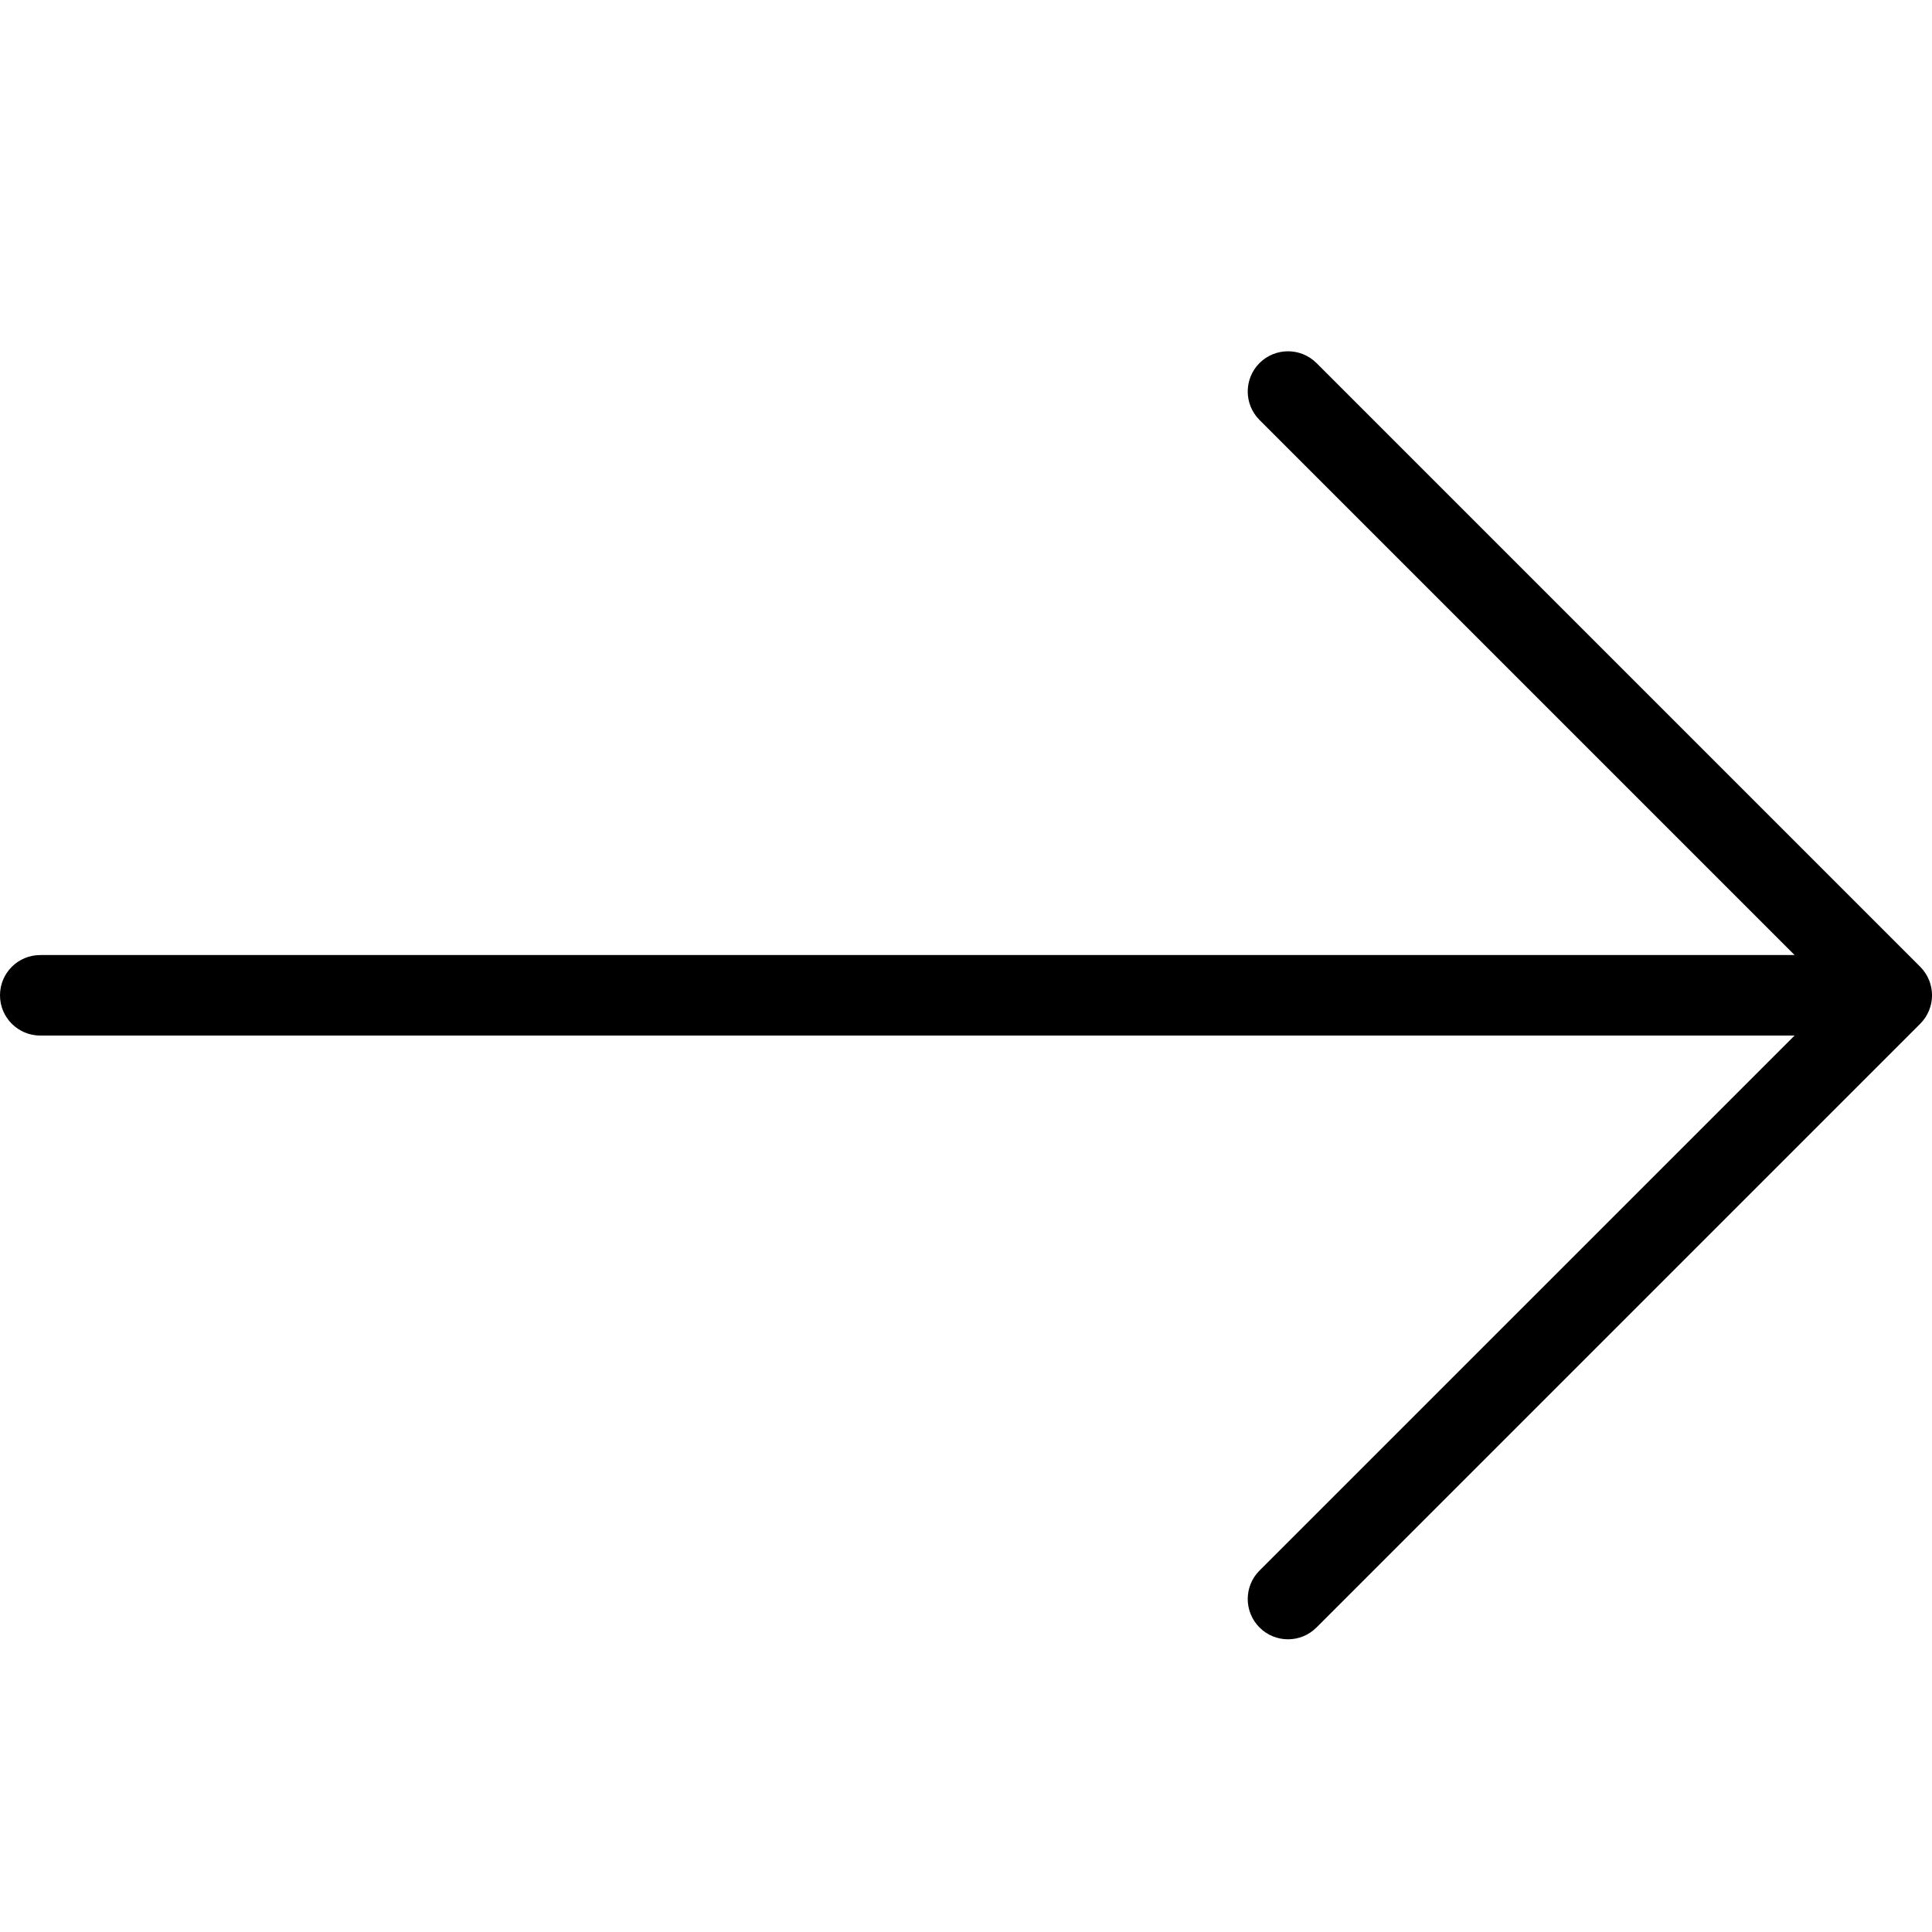 <svg width="24" height="24" viewBox="0 0 24 24" fill="none" xmlns="http://www.w3.org/2000/svg">
<g id="btn-icon">
<g id="Rectangle">
<rect width="24" height="24" fill="none" style="mix-blend-mode:overlay"/>
</g>
<path id="Path" fill-rule="evenodd" clip-rule="evenodd" d="M23.854 12.01L16.354 4.51C16.158 4.315 15.842 4.315 15.646 4.51C15.451 4.705 15.451 5.022 15.646 5.217L22.293 11.864H0.5C0.224 11.864 0 12.087 0 12.364C0 12.64 0.224 12.864 0.5 12.864H22.293L15.646 19.51C15.451 19.705 15.451 20.022 15.646 20.217C15.744 20.315 15.872 20.364 16 20.364C16.128 20.364 16.256 20.315 16.354 20.217L23.854 12.717C24.049 12.522 24.049 12.206 23.854 12.01Z" fill="black"/>
</g>
</svg>
